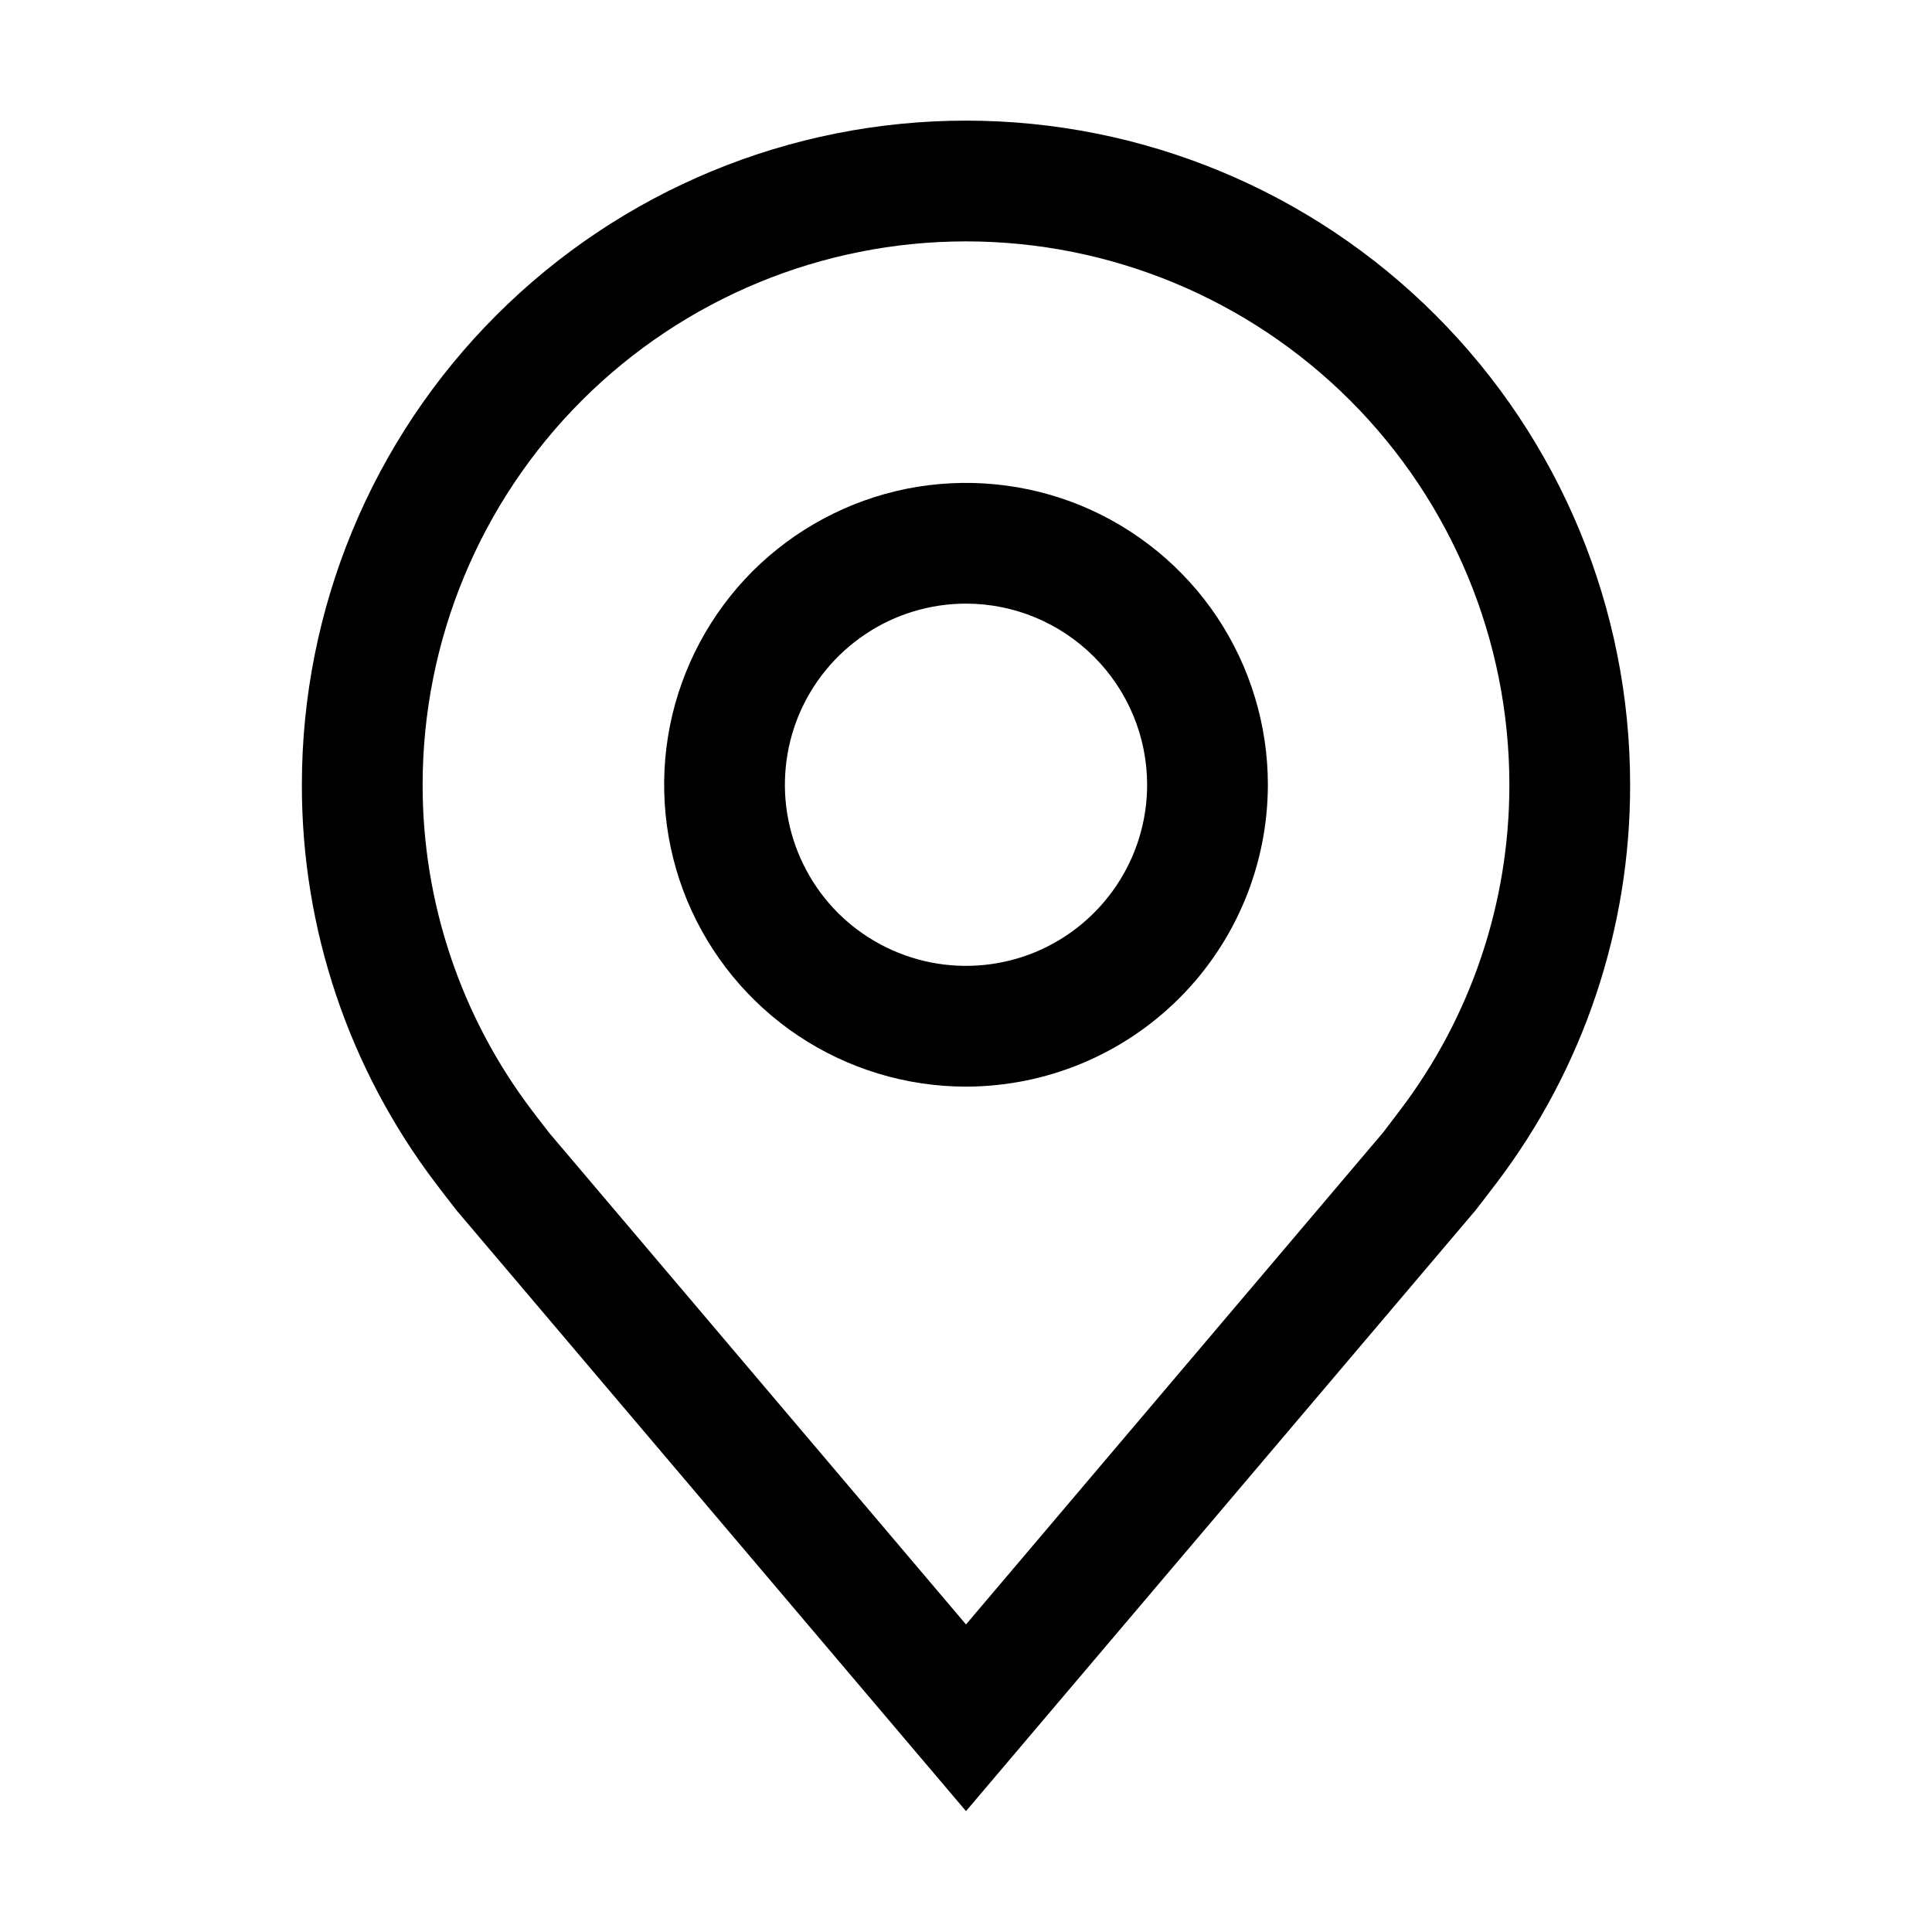 <svg width="16" height="16" viewBox="0 0 16 16" fill="none" xmlns="http://www.w3.org/2000/svg">
<g id="Location">
<g id="Vector">
<path d="M8 8.999C7.506 8.999 7.022 8.852 6.611 8.578C6.2 8.303 5.88 7.913 5.69 7.456C5.501 6.999 5.452 6.496 5.548 6.011C5.645 5.526 5.883 5.081 6.232 4.731C6.582 4.382 7.027 4.144 7.512 4.047C7.997 3.951 8.5 4 8.957 4.189C9.414 4.379 9.804 4.699 10.079 5.11C10.353 5.521 10.5 6.005 10.5 6.499C10.499 7.162 10.236 7.797 9.767 8.266C9.298 8.735 8.663 8.998 8 8.999ZM8 4.999C7.703 4.999 7.413 5.087 7.167 5.252C6.92 5.417 6.728 5.651 6.614 5.925C6.501 6.199 6.471 6.501 6.529 6.792C6.587 7.083 6.73 7.35 6.939 7.56C7.149 7.769 7.416 7.912 7.707 7.97C7.998 8.028 8.3 7.998 8.574 7.885C8.848 7.771 9.082 7.579 9.247 7.332C9.412 7.086 9.5 6.796 9.5 6.499C9.5 6.101 9.341 5.72 9.06 5.439C8.779 5.158 8.398 4.999 8 4.999Z" fill="currentColor"/>
<path d="M8 14.999L3.782 10.025C3.758 9.996 3.608 9.799 3.608 9.799C2.888 8.85 2.498 7.691 2.5 6.499C2.5 5.04 3.079 3.641 4.111 2.61C5.142 1.578 6.541 0.999 8 0.999C9.459 0.999 10.858 1.578 11.889 2.61C12.921 3.641 13.5 5.04 13.5 6.499C13.502 7.69 13.113 8.849 12.393 9.798L12.392 9.799C12.392 9.799 12.242 9.996 12.22 10.023L8 14.999ZM4.406 9.197C4.406 9.197 4.523 9.351 4.55 9.384L8 13.453L11.455 9.378C11.477 9.35 11.594 9.195 11.594 9.195C12.183 8.42 12.501 7.473 12.5 6.499C12.5 5.306 12.026 4.161 11.182 3.317C10.338 2.473 9.193 1.999 8 1.999C6.807 1.999 5.662 2.473 4.818 3.317C3.974 4.161 3.5 5.306 3.5 6.499C3.499 7.473 3.817 8.421 4.406 9.197Z" fill="currentColor"/>
</g>
</g>
</svg>
